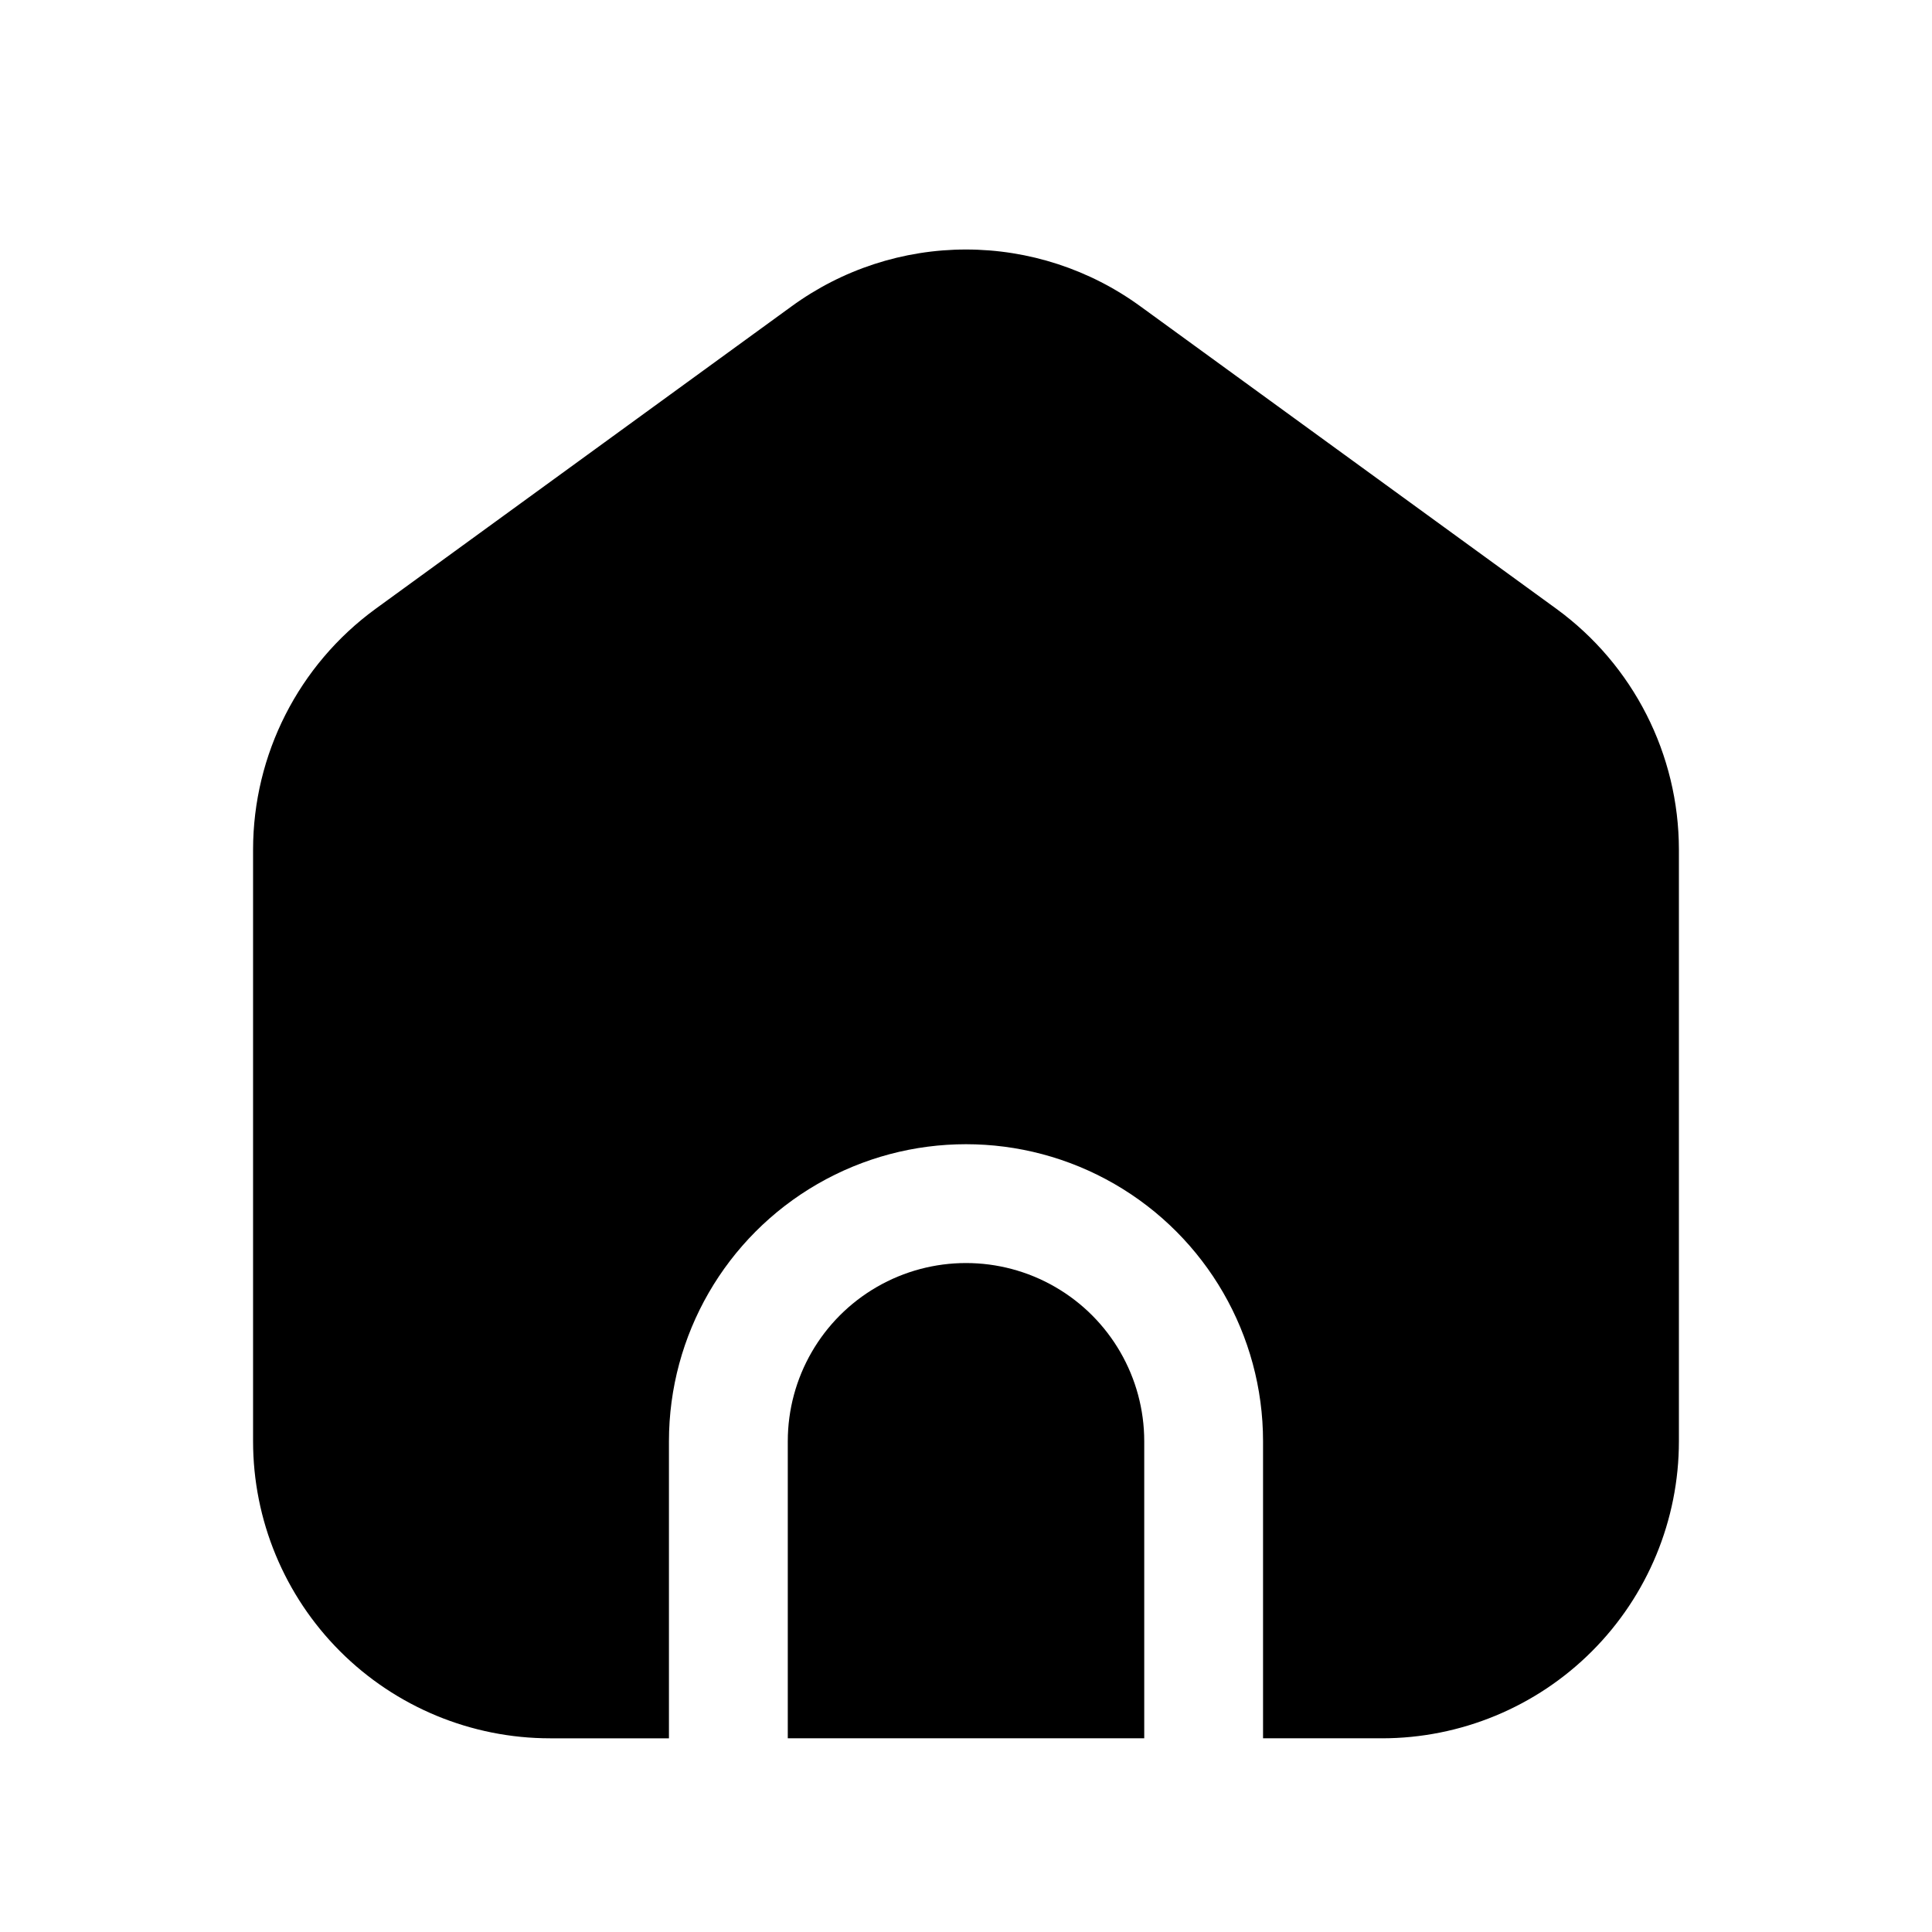 <?xml version="1.0" encoding="UTF-8"?>
<!-- Uploaded to: ICON Repo, www.iconrepo.com, Generator: ICON Repo Mixer Tools -->
<svg fill="#000000" width="800px" height="800px" version="1.1" viewBox="144 144 512 512" xmlns="http://www.w3.org/2000/svg">
 <g>
  <path d="m352.77 525.95v78.719h94.465v-78.719c0-16.871-9.004-32.465-23.617-40.902s-32.617-8.438-47.23 0c-14.613 8.438-23.617 24.031-23.617 40.902z"/>
  <path d="m289.79 604.67h31.488v-78.723c0-28.121 15.004-54.109 39.359-68.172 24.359-14.062 54.367-14.062 78.723 0s39.359 40.051 39.359 68.172v78.719h31.488v0.004c20.879 0 40.902-8.293 55.664-23.059 14.762-14.762 23.055-34.785 23.055-55.664v-156.81c-0.023-25.211-12.07-48.898-32.43-63.766l-110.21-80.137h-0.004c-13.434-9.82-29.645-15.113-46.285-15.113-16.645 0-32.855 5.293-46.289 15.113l-110.21 80.137c-20.359 14.867-32.41 38.555-32.434 63.766v156.81c0 20.879 8.293 40.902 23.055 55.664 14.766 14.766 34.789 23.059 55.664 23.059z"/>
 </g>
</svg>